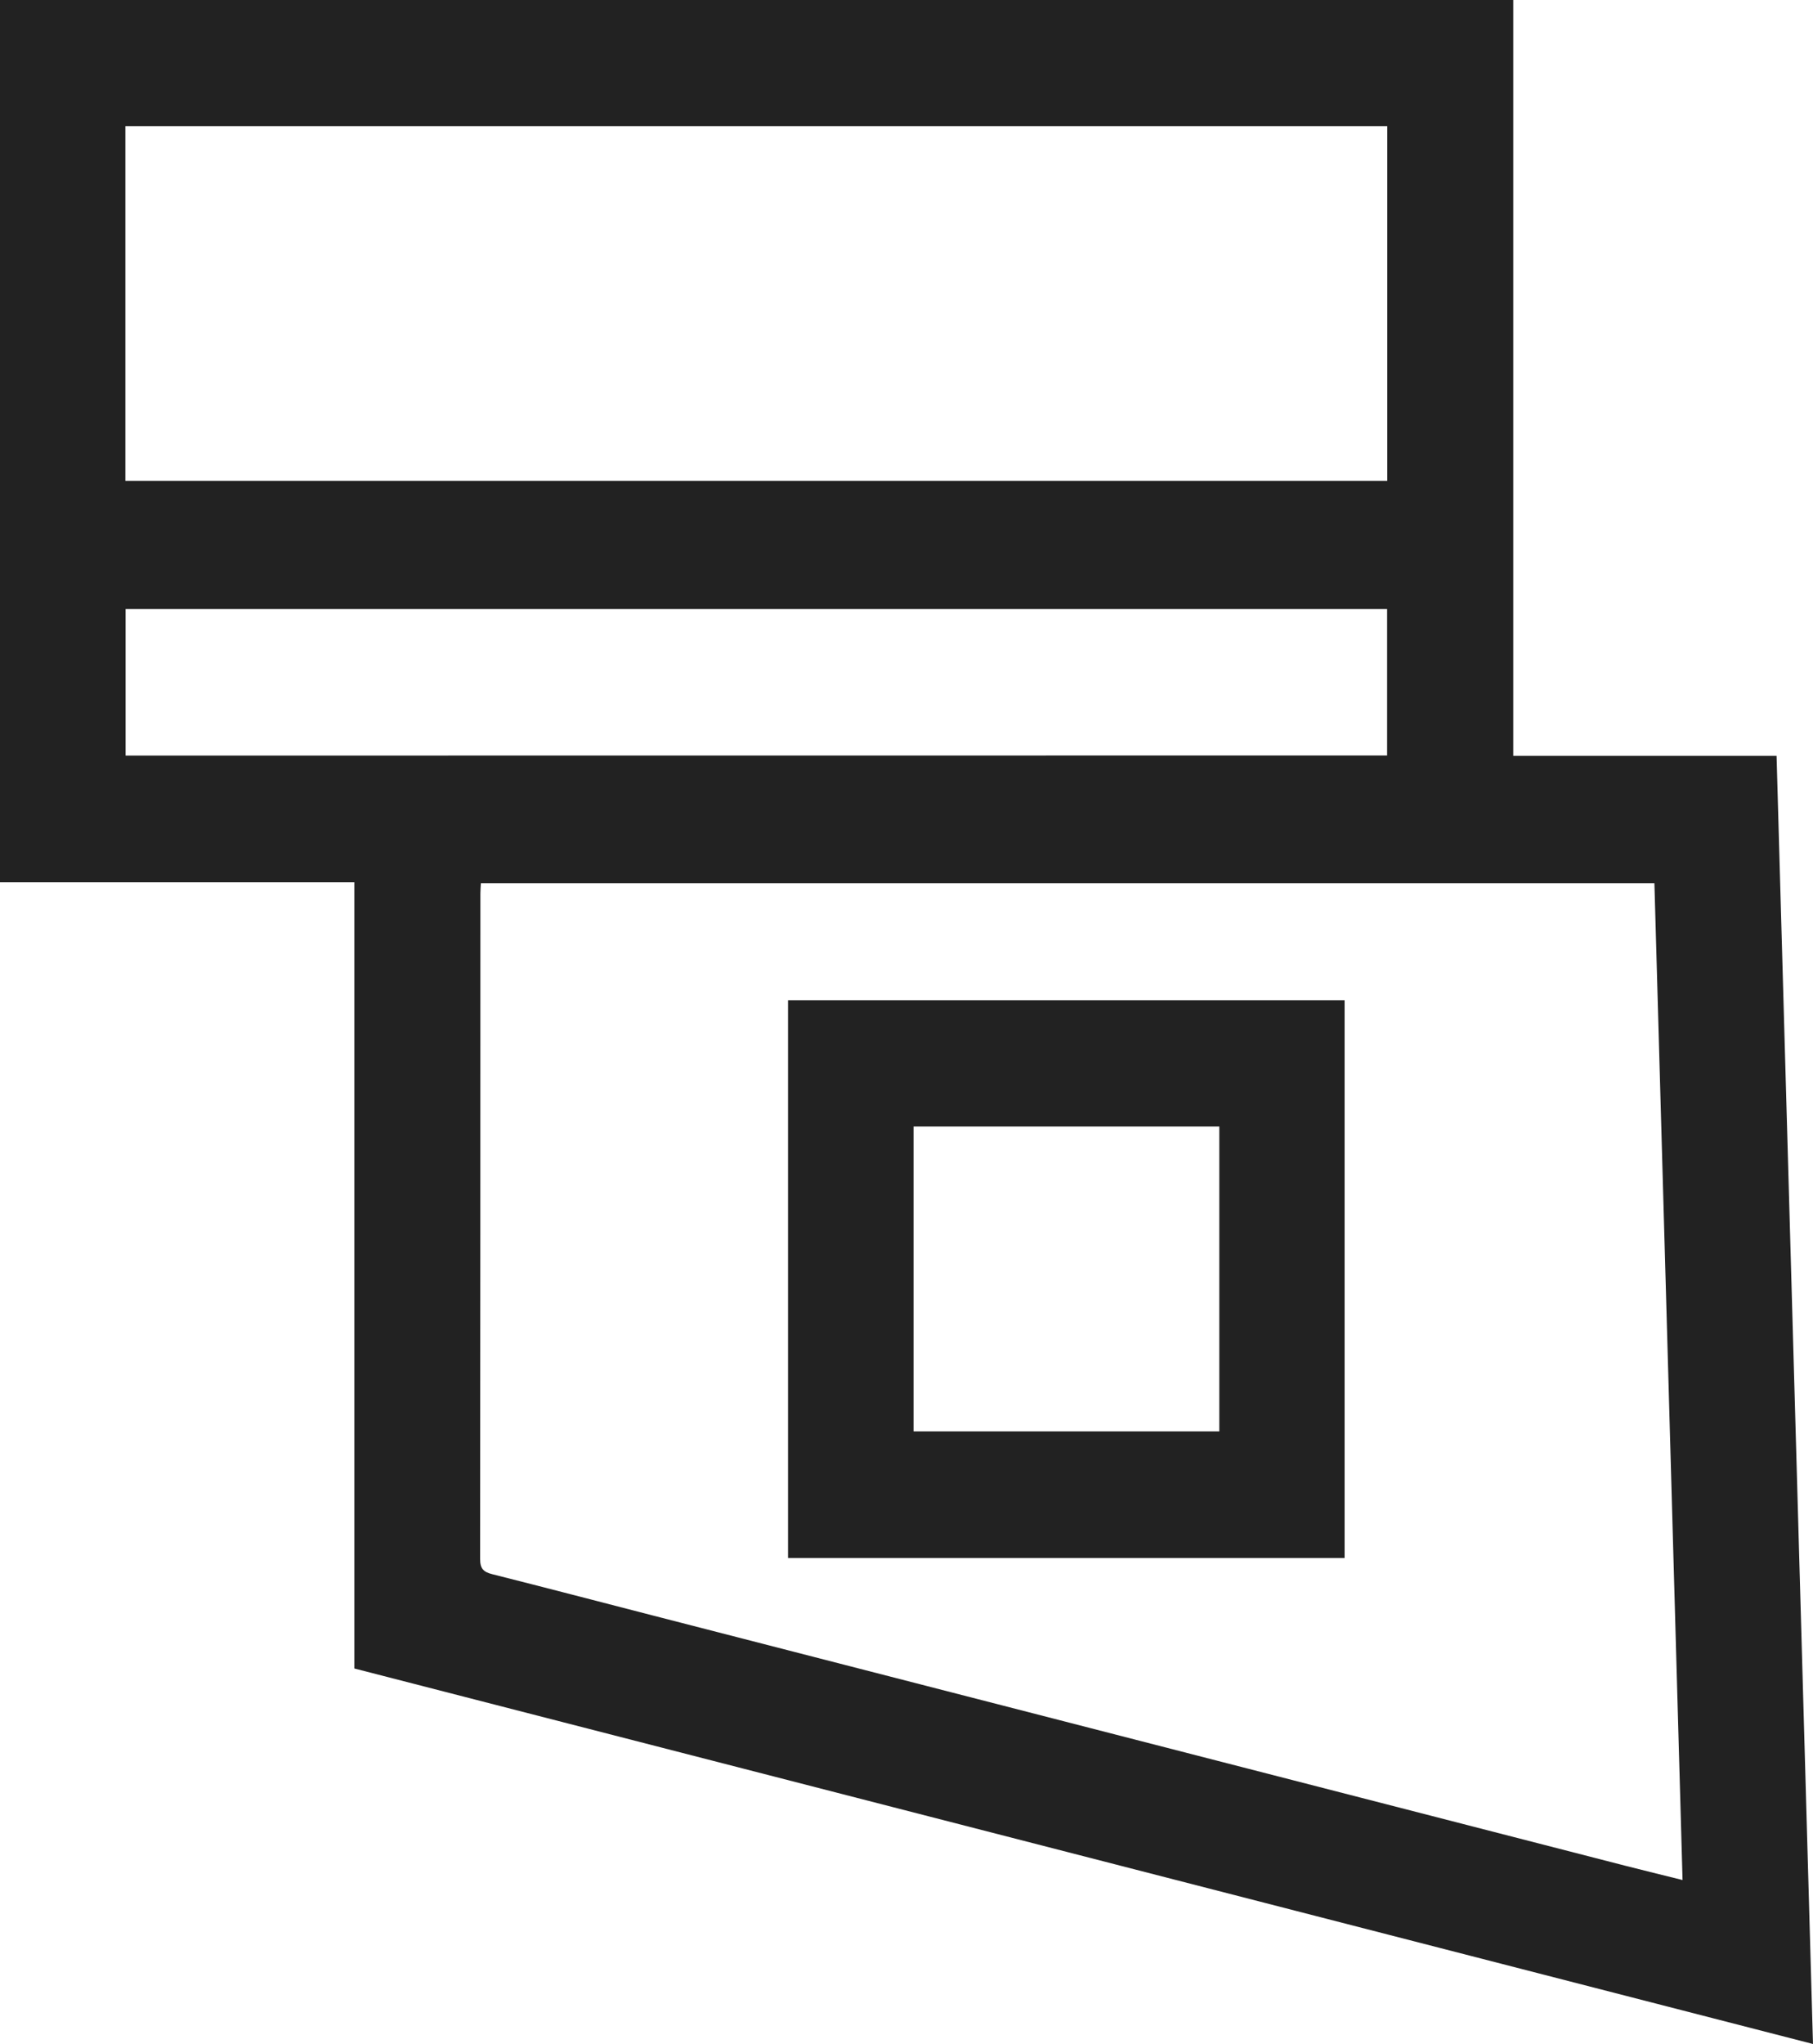 <svg xmlns="http://www.w3.org/2000/svg" viewBox="0 0 2834.65 3194.03"><defs><style>.cls-1{fill:#222;}</style></defs><g id="Livello_2" data-name="Livello 2"><g id="Livello_1-2" data-name="Livello 1"><g id="Livello_2-2" data-name="Livello 2"><g id="Livello_1-2-2" data-name="Livello 1-2"><path class="cls-1" d="M0,0H2366V1181.07h411.69c18.95,670.64,37.9,1339.59,56.94,2013L554,2607.28V1378.75H0ZM2586.69,1380.22H751.87c-.3,6.23-.76,11-.76,15.84q0,520.08-.42,1040.16c0,15.29,5.35,20.3,19.08,23.75,83.59,21.06,166.89,42.87,250.35,64.35q760.12,195.57,1520.25,391c29.48,7.58,59,14.7,90.33,22.53C2616,2417.23,2601.34,1899.25,2586.69,1380.22ZM196,751.36H2169V197.08H196Zm1972.78,429.21V951.73H196.37v229Z"/><path class="cls-1" d="M1232.11,2434.67V1563h870.17v871.72Zm196.25-197.93h478.05V1760.28H1428.36Z"/></g></g></g></g></svg>